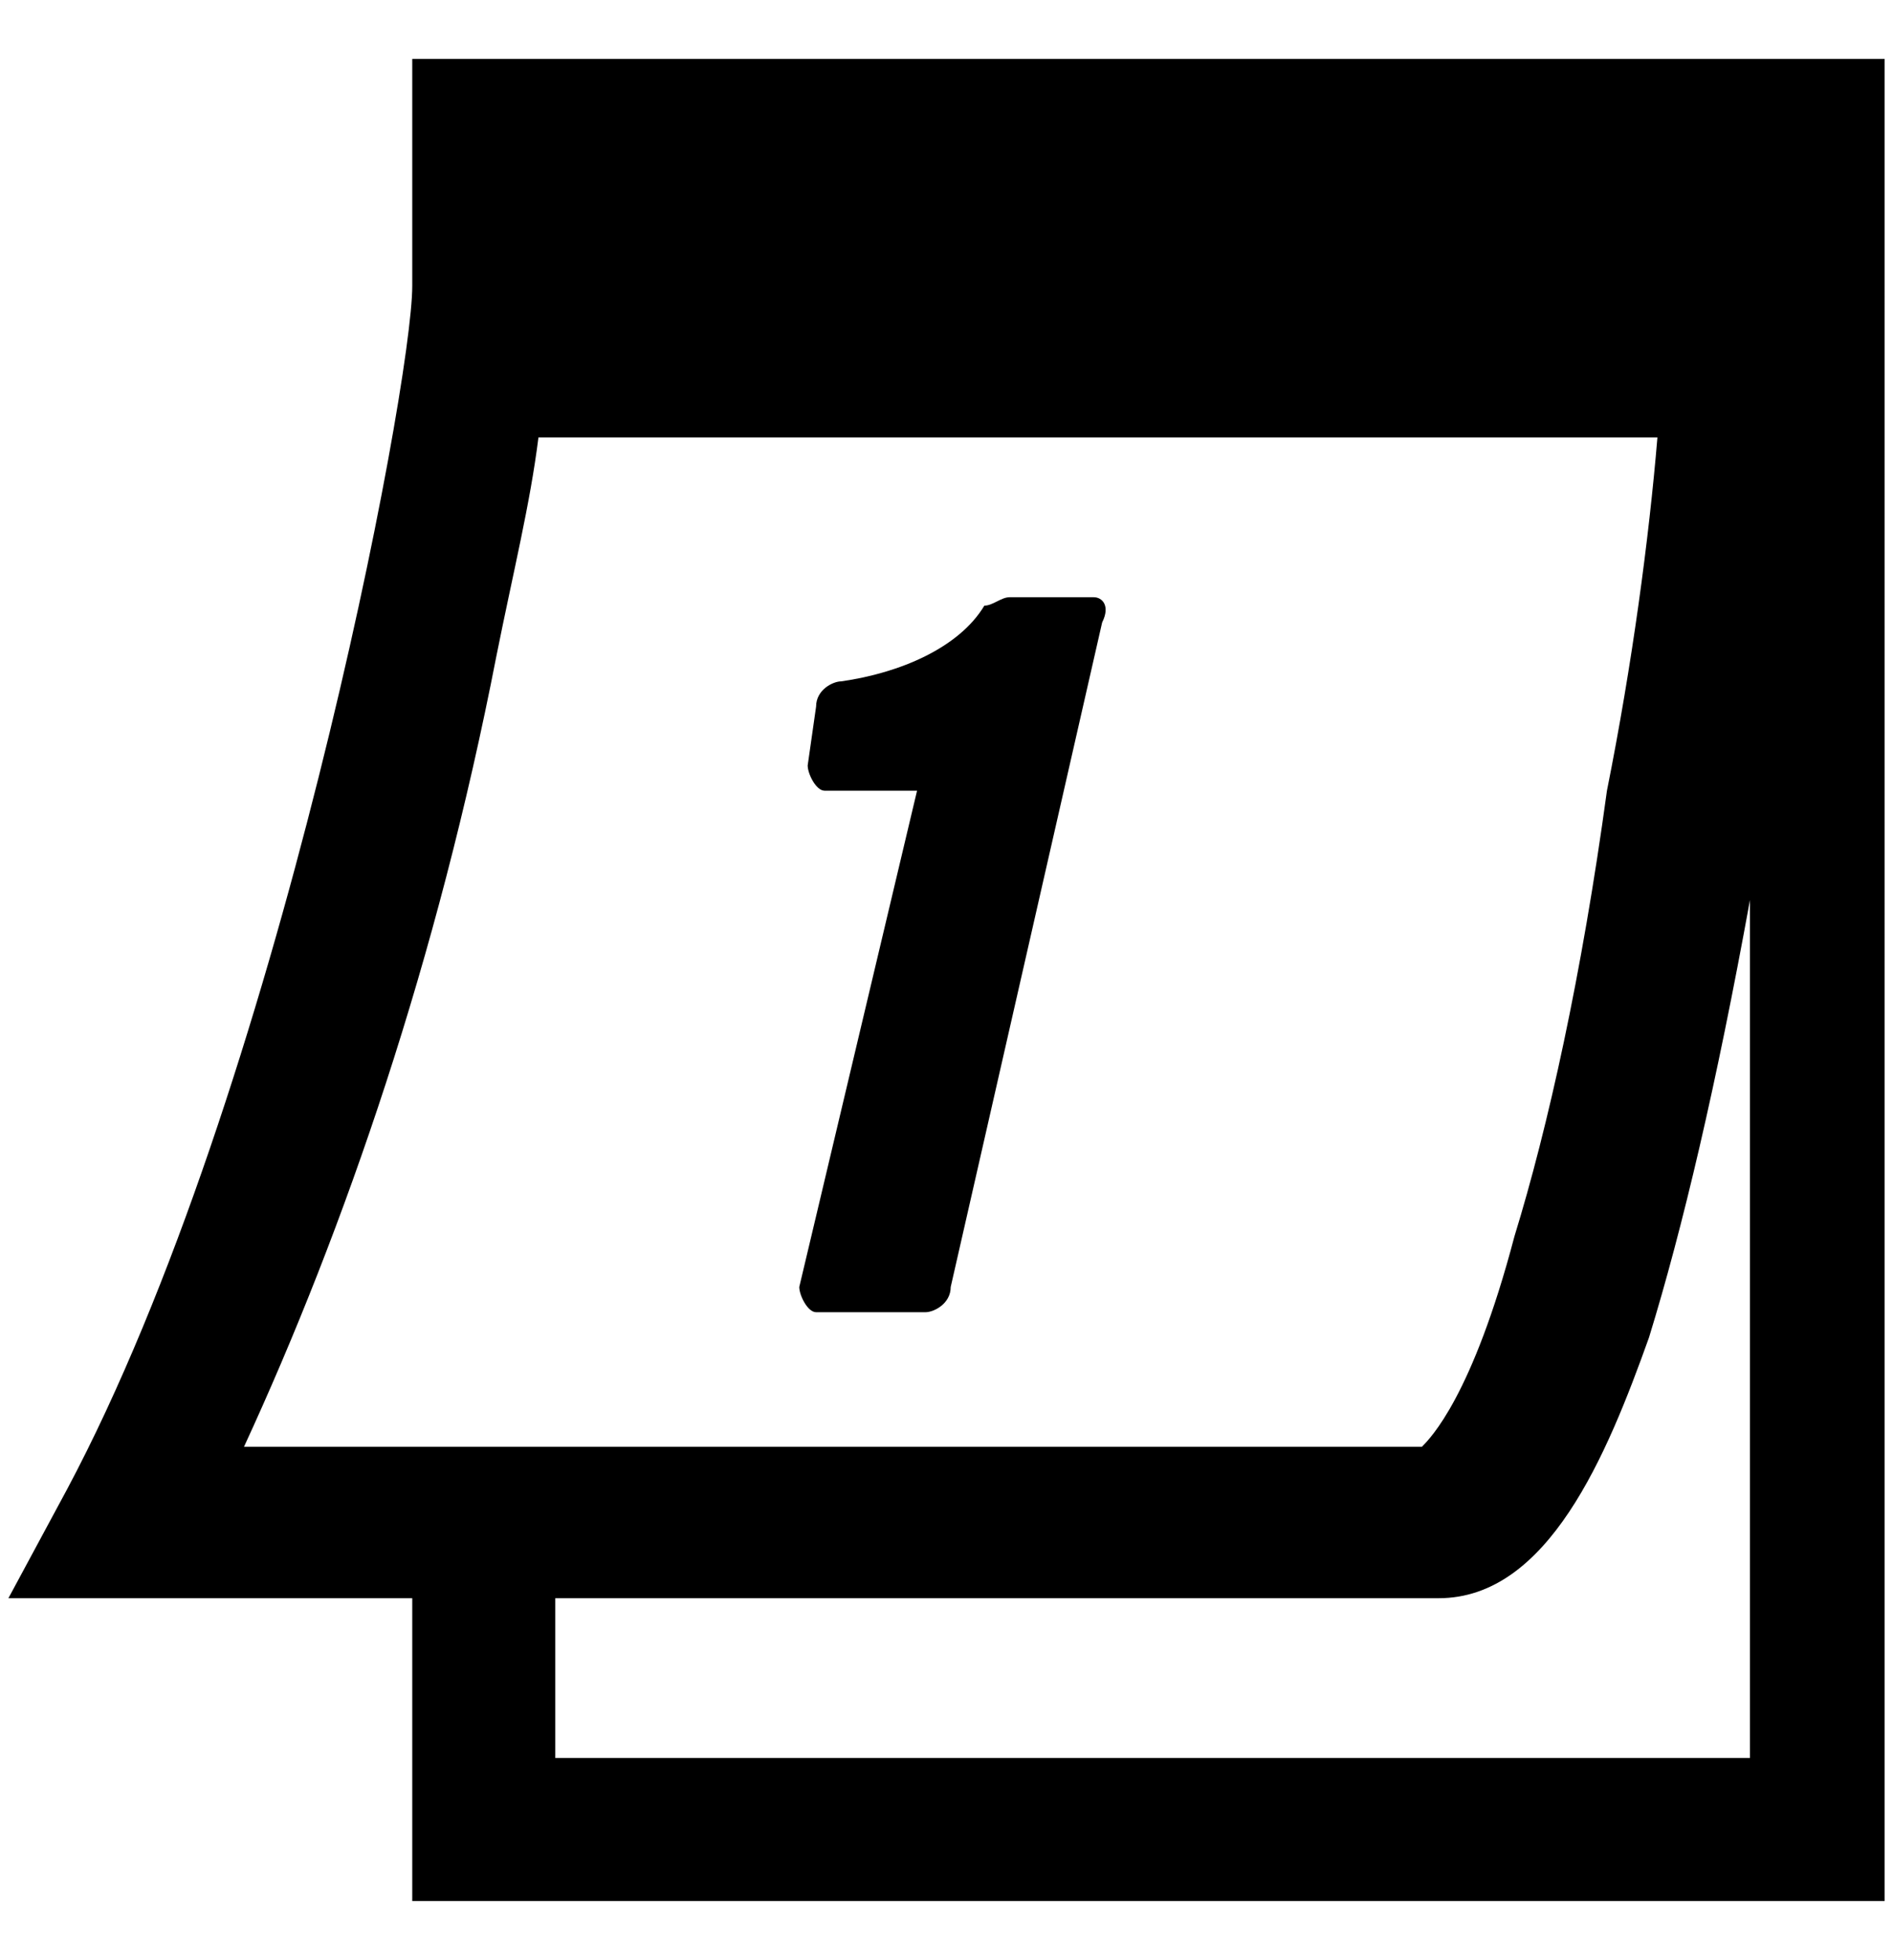 <?xml version="1.0" encoding="utf-8"?>
<!-- Generator: Adobe Illustrator 25.3.1, SVG Export Plug-In . SVG Version: 6.00 Build 0)  -->
<svg version="1.1" id="contents" xmlns="http://www.w3.org/2000/svg" xmlns:xlink="http://www.w3.org/1999/xlink" x="0px" y="0px"
	 width="22.5px" height="23.3px" viewBox="0 0 22.5 23.3" style="enable-background:new 0 0 22.5 23.3;" xml:space="preserve">
<g>
	<path d="M4.9,0.7c0,0,0,1.5,0,2.7S3.3,13,0.8,17.7L0.1,19h4.8v3.6h17.5V0.7H4.9z M5.9,7.8C6.1,6.8,6.3,6,6.4,5.2h13.3
		c-0.1,1.2-0.3,2.7-0.6,4.2c-0.3,2.2-0.7,4-1.1,5.3c-0.5,1.9-1,2.4-1.1,2.5H2.9C4.1,14.6,5.2,11.4,5.9,7.8z M6.6,20.8V19h10.5
		c1.3,0,2-1.7,2.5-3.1c0.4-1.3,0.8-3,1.2-5.2v10.2H6.6z"/>
	<path d="M13,7.1h-1c-0.1,0-0.2,0.1-0.3,0.1c-0.3,0.5-1,0.8-1.7,0.9c-0.1,0-0.3,0.1-0.3,0.3L9.6,9.1c0,0.1,0.1,0.3,0.2,0.3h1.1
		l-1.4,5.9c0,0.1,0.1,0.3,0.2,0.3H11c0.1,0,0.3-0.1,0.3-0.3l1.8-7.9C13.2,7.2,13.1,7.1,13,7.1z"/>
</g>
</svg>
